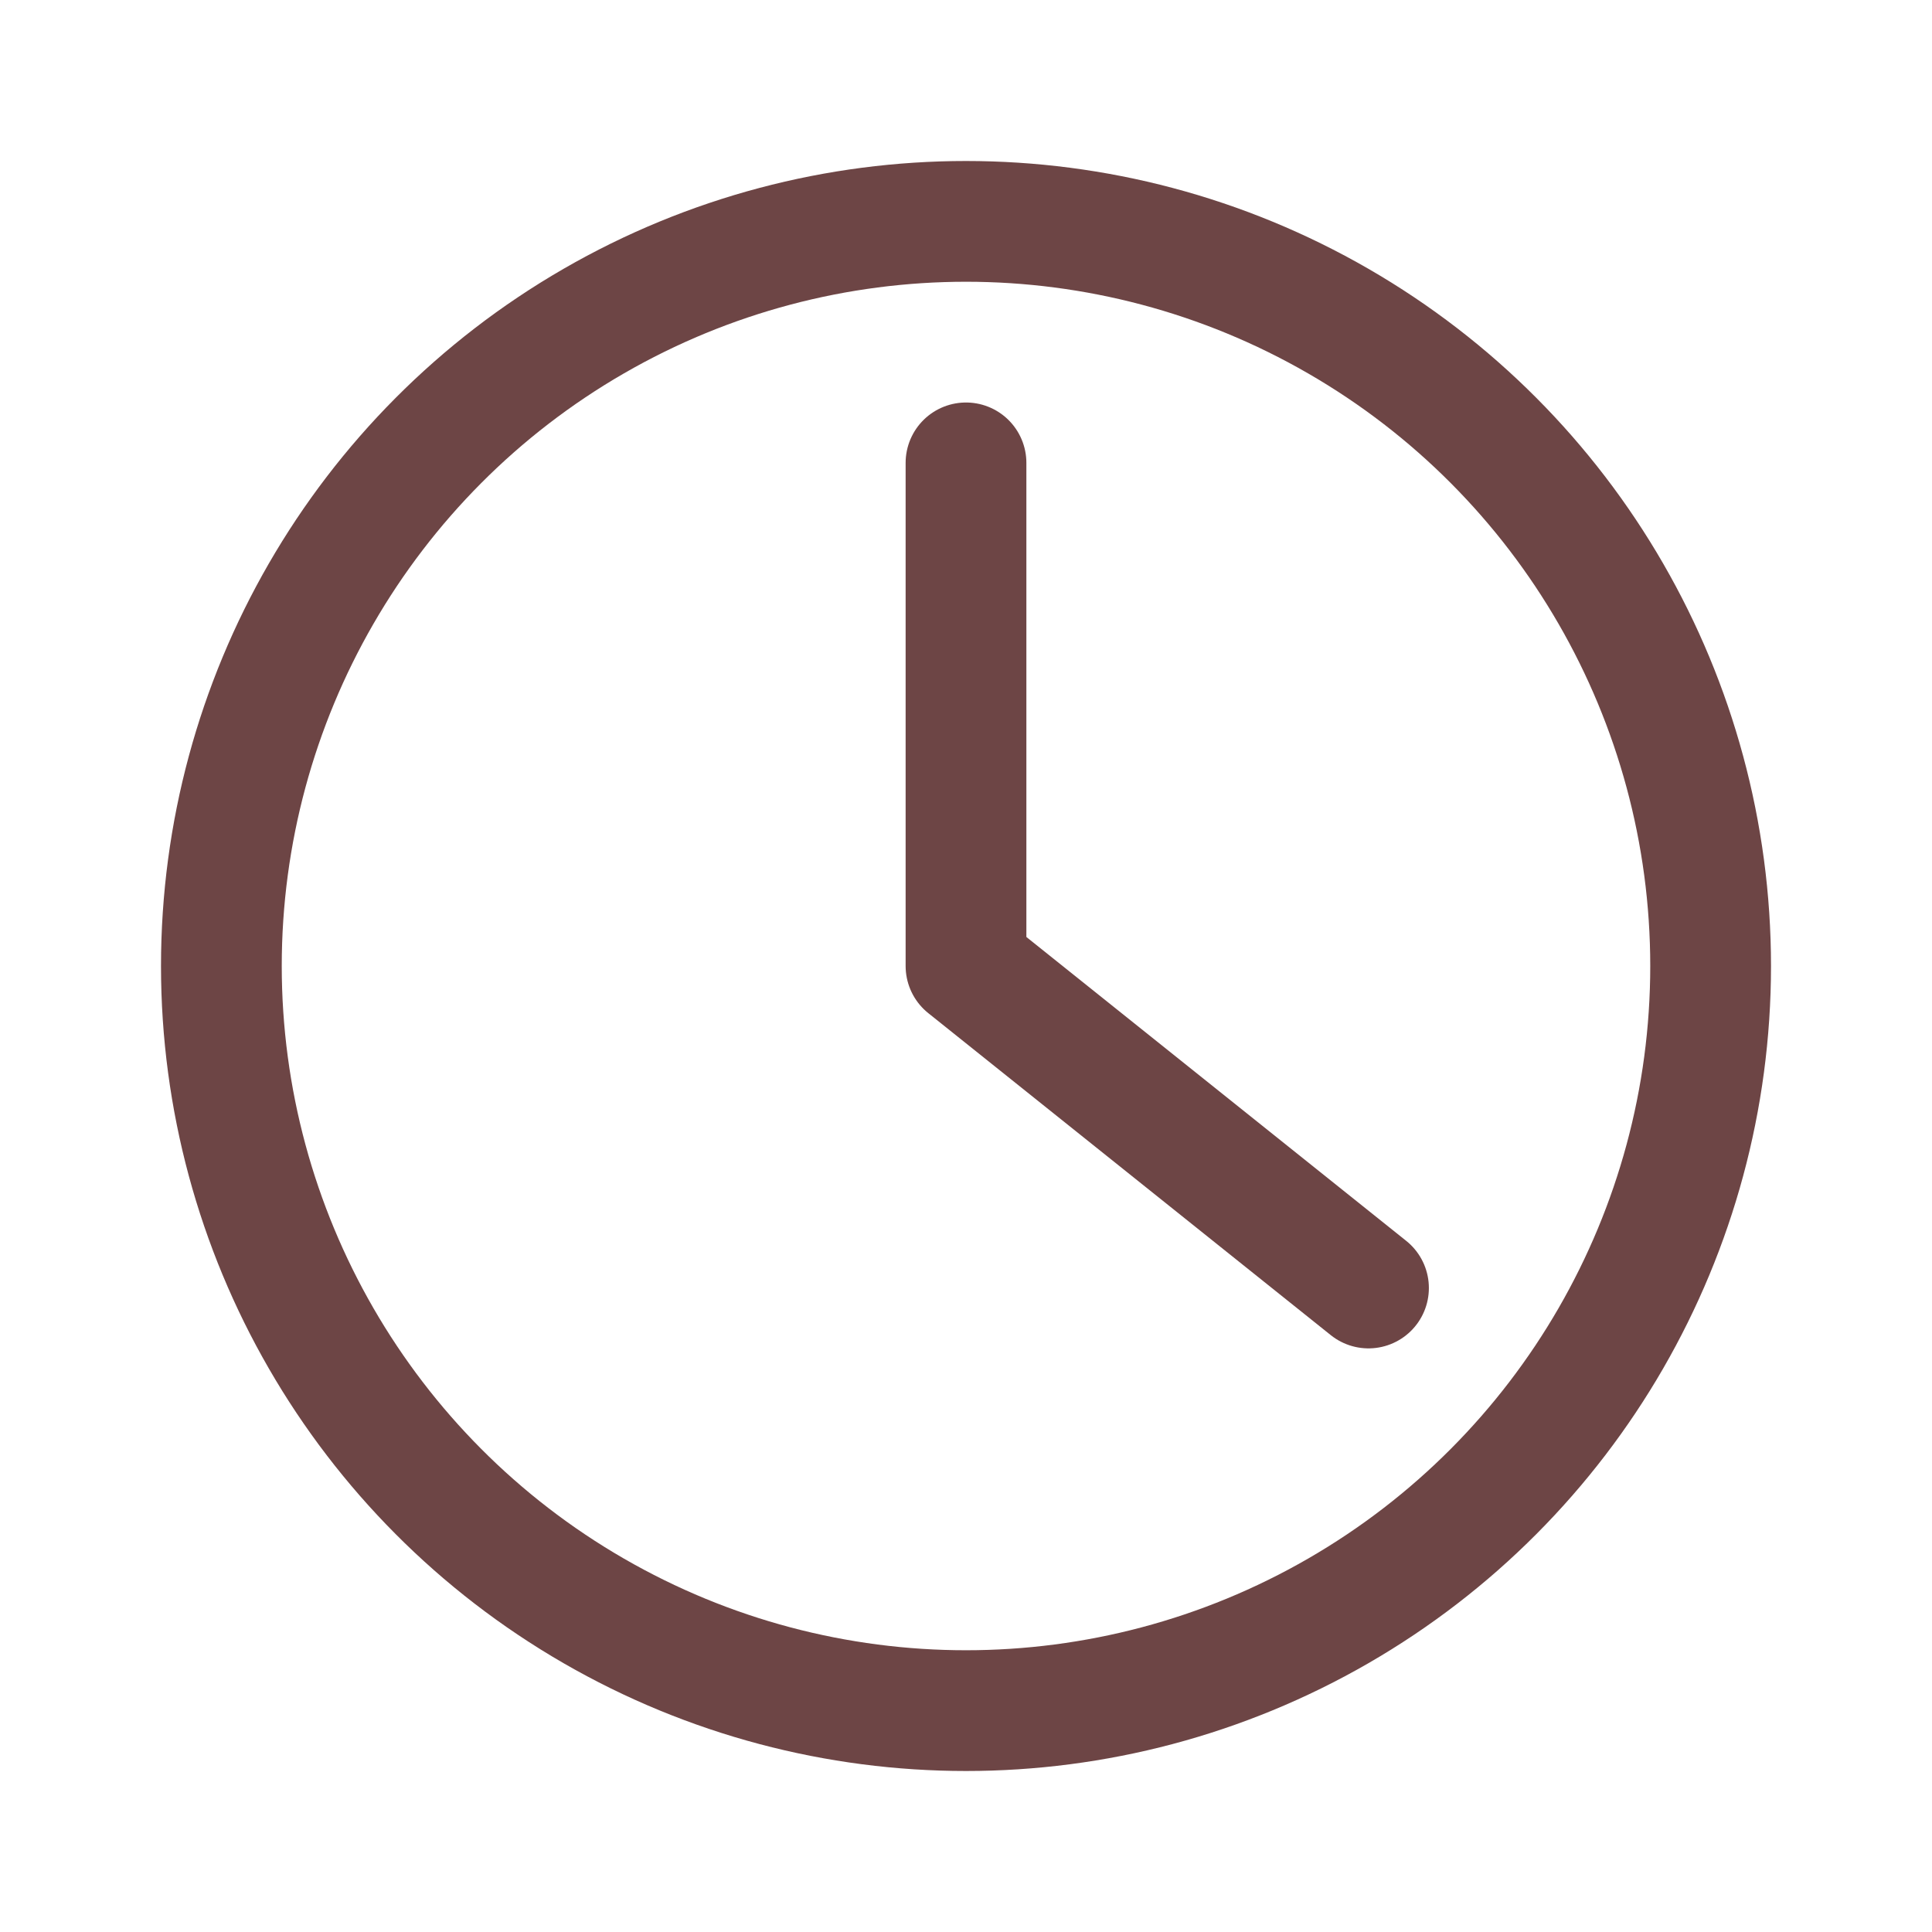 <!DOCTYPE svg PUBLIC "-//W3C//DTD SVG 1.1//EN" "http://www.w3.org/Graphics/SVG/1.1/DTD/svg11.dtd">
<!-- Uploaded to: SVG Repo, www.svgrepo.com, Transformed by: SVG Repo Mixer Tools -->
<svg width="800px" height="800px" viewBox="0 0 192 192" xmlns="http://www.w3.org/2000/svg" fill="none">
<g id="SVGRepo_bgCarrier" stroke-width="0"/>
<g id="SVGRepo_tracerCarrier" stroke-linecap="round" stroke-linejoin="round"/>
<g id="SVGRepo_iconCarrier"> <g transform="translate(16 16)"> <circle cx="80" cy="80" r="74" style="fill:none;stroke:#6d4545;stroke-width:12;stroke-linejoin:round;stroke-opacity:1"/> <path d="M80 30v50l40 32" style="fill:none;stroke:#6d4545;stroke-width:12;stroke-linecap:round;stroke-linejoin:round;stroke-opacity:1"/> </g> </g>
</svg>
